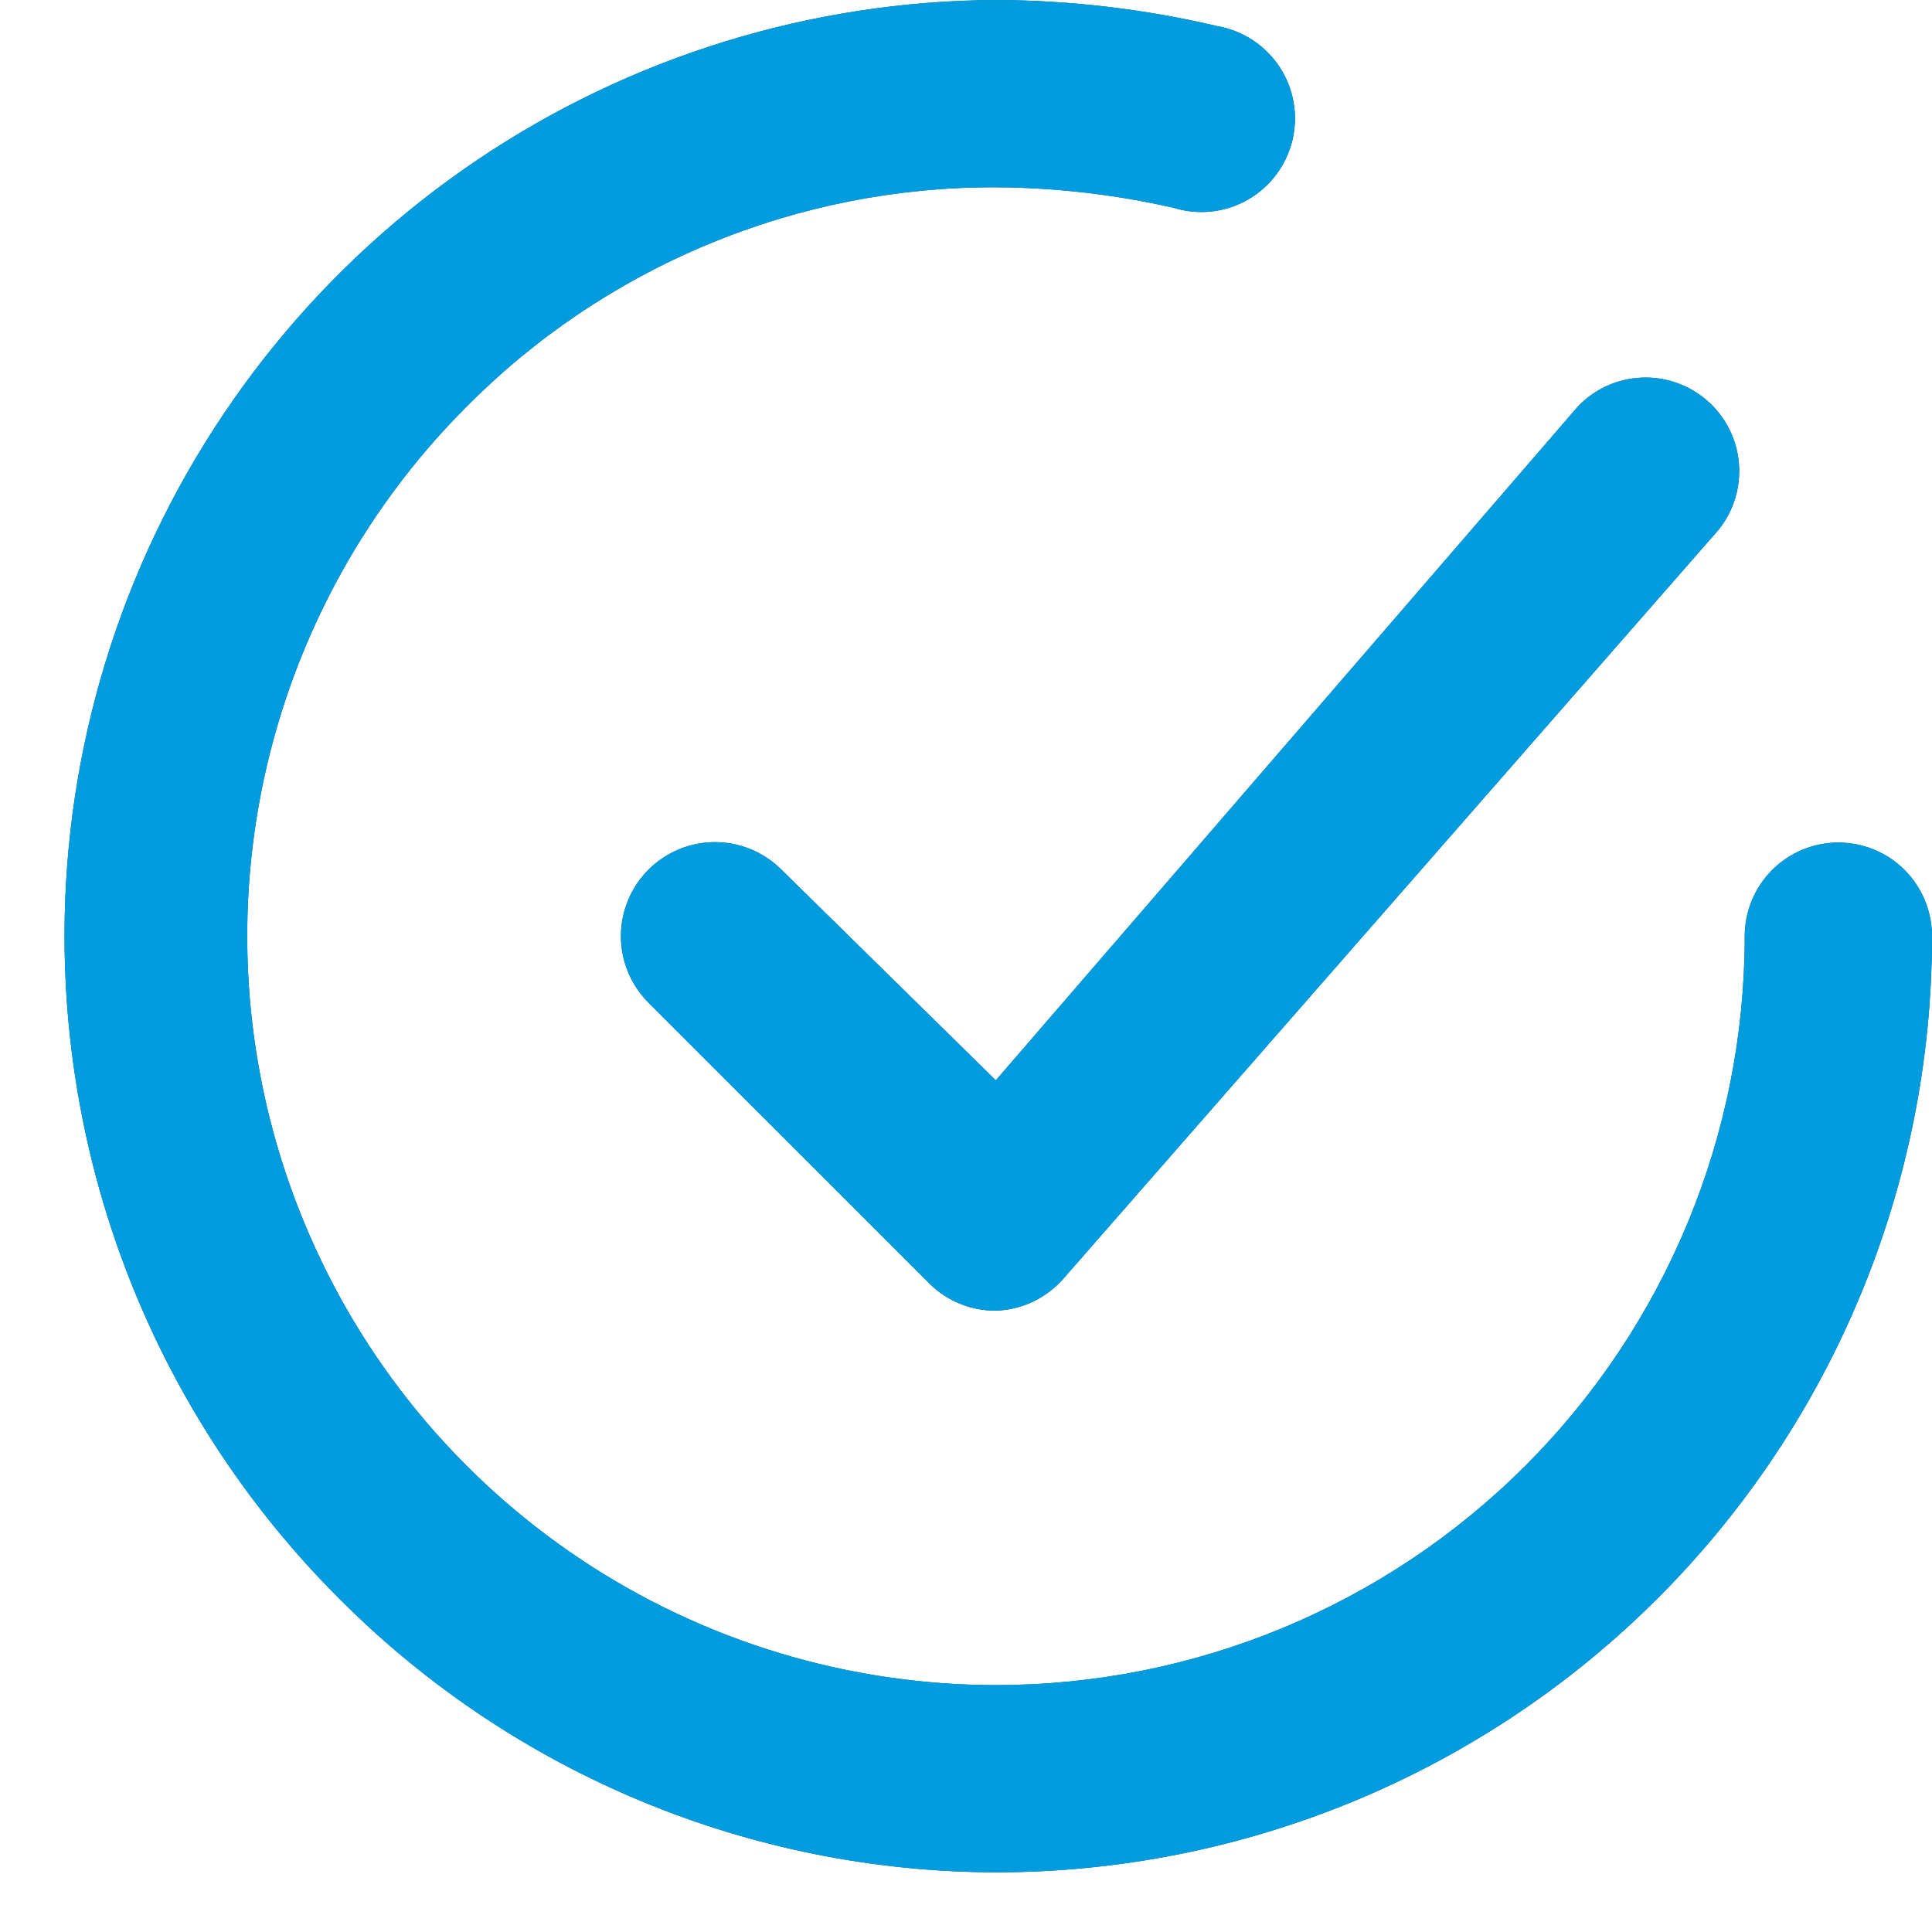 <svg width="28" height="28" viewBox="0 0 28 28" fill="none" xmlns="http://www.w3.org/2000/svg">
<path d="M11.325 12.604C11.069 12.349 10.723 12.205 10.362 12.205C10 12.205 9.654 12.349 9.398 12.604C9.143 12.86 8.999 13.206 8.999 13.568C8.999 13.929 9.143 14.275 9.398 14.531L13.469 18.601C13.595 18.727 13.746 18.827 13.911 18.894C14.076 18.962 14.253 18.996 14.432 18.995C14.618 18.989 14.8 18.945 14.968 18.866C15.136 18.786 15.286 18.673 15.409 18.534L24.906 7.679C25.125 7.407 25.231 7.061 25.201 6.712C25.172 6.364 25.008 6.041 24.746 5.81C24.483 5.579 24.142 5.458 23.793 5.473C23.443 5.487 23.113 5.636 22.871 5.888L14.432 15.657L11.325 12.604Z" fill="#004C97"/>
<path d="M11.325 12.604C11.069 12.349 10.723 12.205 10.362 12.205C10 12.205 9.654 12.349 9.398 12.604C9.143 12.86 8.999 13.206 8.999 13.568C8.999 13.929 9.143 14.275 9.398 14.531L13.469 18.601C13.595 18.727 13.746 18.827 13.911 18.894C14.076 18.962 14.253 18.996 14.432 18.995C14.618 18.989 14.8 18.945 14.968 18.866C15.136 18.786 15.286 18.673 15.409 18.534L24.906 7.679C25.125 7.407 25.231 7.061 25.201 6.712C25.172 6.364 25.008 6.041 24.746 5.81C24.483 5.579 24.142 5.458 23.793 5.473C23.443 5.487 23.113 5.636 22.871 5.888L14.432 15.657L11.325 12.604Z" fill="#009CDE"/>
<path d="M26.643 12.211C26.283 12.211 25.938 12.354 25.684 12.608C25.429 12.863 25.286 13.208 25.286 13.568C25.286 16.446 24.143 19.207 22.107 21.243C20.072 23.278 17.311 24.422 14.432 24.422C12.289 24.421 10.193 23.785 8.411 22.595C6.628 21.405 5.237 19.713 4.415 17.734C3.592 15.755 3.373 13.576 3.787 11.473C4.201 9.369 5.228 7.436 6.739 5.916C7.744 4.897 8.942 4.089 10.263 3.54C11.584 2.99 13.002 2.709 14.432 2.714C15.3 2.719 16.164 2.819 17.01 3.012C17.187 3.067 17.373 3.085 17.558 3.065C17.742 3.045 17.92 2.987 18.081 2.896C18.242 2.804 18.383 2.681 18.494 2.533C18.606 2.385 18.686 2.215 18.73 2.035C18.773 1.855 18.78 1.668 18.748 1.486C18.717 1.303 18.648 1.129 18.547 0.974C18.445 0.819 18.313 0.686 18.159 0.584C18.004 0.482 17.83 0.412 17.648 0.38C16.594 0.132 15.515 0.004 14.432 0C11.752 0.014 9.135 0.822 6.913 2.321C4.691 3.82 2.963 5.944 1.947 8.425C0.931 10.905 0.673 13.631 1.205 16.259C1.736 18.886 3.034 21.297 4.935 23.187C7.454 25.707 10.869 27.127 14.432 27.135C18.031 27.135 21.482 25.706 24.026 23.162C26.57 20.617 28 17.166 28 13.568C28 13.208 27.857 12.863 27.603 12.608C27.348 12.354 27.003 12.211 26.643 12.211Z" fill="#004C97"/>
<path d="M26.643 12.211C26.283 12.211 25.938 12.354 25.684 12.608C25.429 12.863 25.286 13.208 25.286 13.568C25.286 16.446 24.143 19.207 22.107 21.243C20.072 23.278 17.311 24.422 14.432 24.422C12.289 24.421 10.193 23.785 8.411 22.595C6.628 21.405 5.237 19.713 4.415 17.734C3.592 15.755 3.373 13.576 3.787 11.473C4.201 9.369 5.228 7.436 6.739 5.916C7.744 4.897 8.942 4.089 10.263 3.54C11.584 2.99 13.002 2.709 14.432 2.714C15.3 2.719 16.164 2.819 17.01 3.012C17.187 3.067 17.373 3.085 17.558 3.065C17.742 3.045 17.92 2.987 18.081 2.896C18.242 2.804 18.383 2.681 18.494 2.533C18.606 2.385 18.686 2.215 18.73 2.035C18.773 1.855 18.78 1.668 18.748 1.486C18.717 1.303 18.648 1.129 18.547 0.974C18.445 0.819 18.313 0.686 18.159 0.584C18.004 0.482 17.83 0.412 17.648 0.38C16.594 0.132 15.515 0.004 14.432 0C11.752 0.014 9.135 0.822 6.913 2.321C4.691 3.82 2.963 5.944 1.947 8.425C0.931 10.905 0.673 13.631 1.205 16.259C1.736 18.886 3.034 21.297 4.935 23.187C7.454 25.707 10.869 27.127 14.432 27.135C18.031 27.135 21.482 25.706 24.026 23.162C26.57 20.617 28 17.166 28 13.568C28 13.208 27.857 12.863 27.603 12.608C27.348 12.354 27.003 12.211 26.643 12.211Z" fill="#009CDE"/>
</svg>
